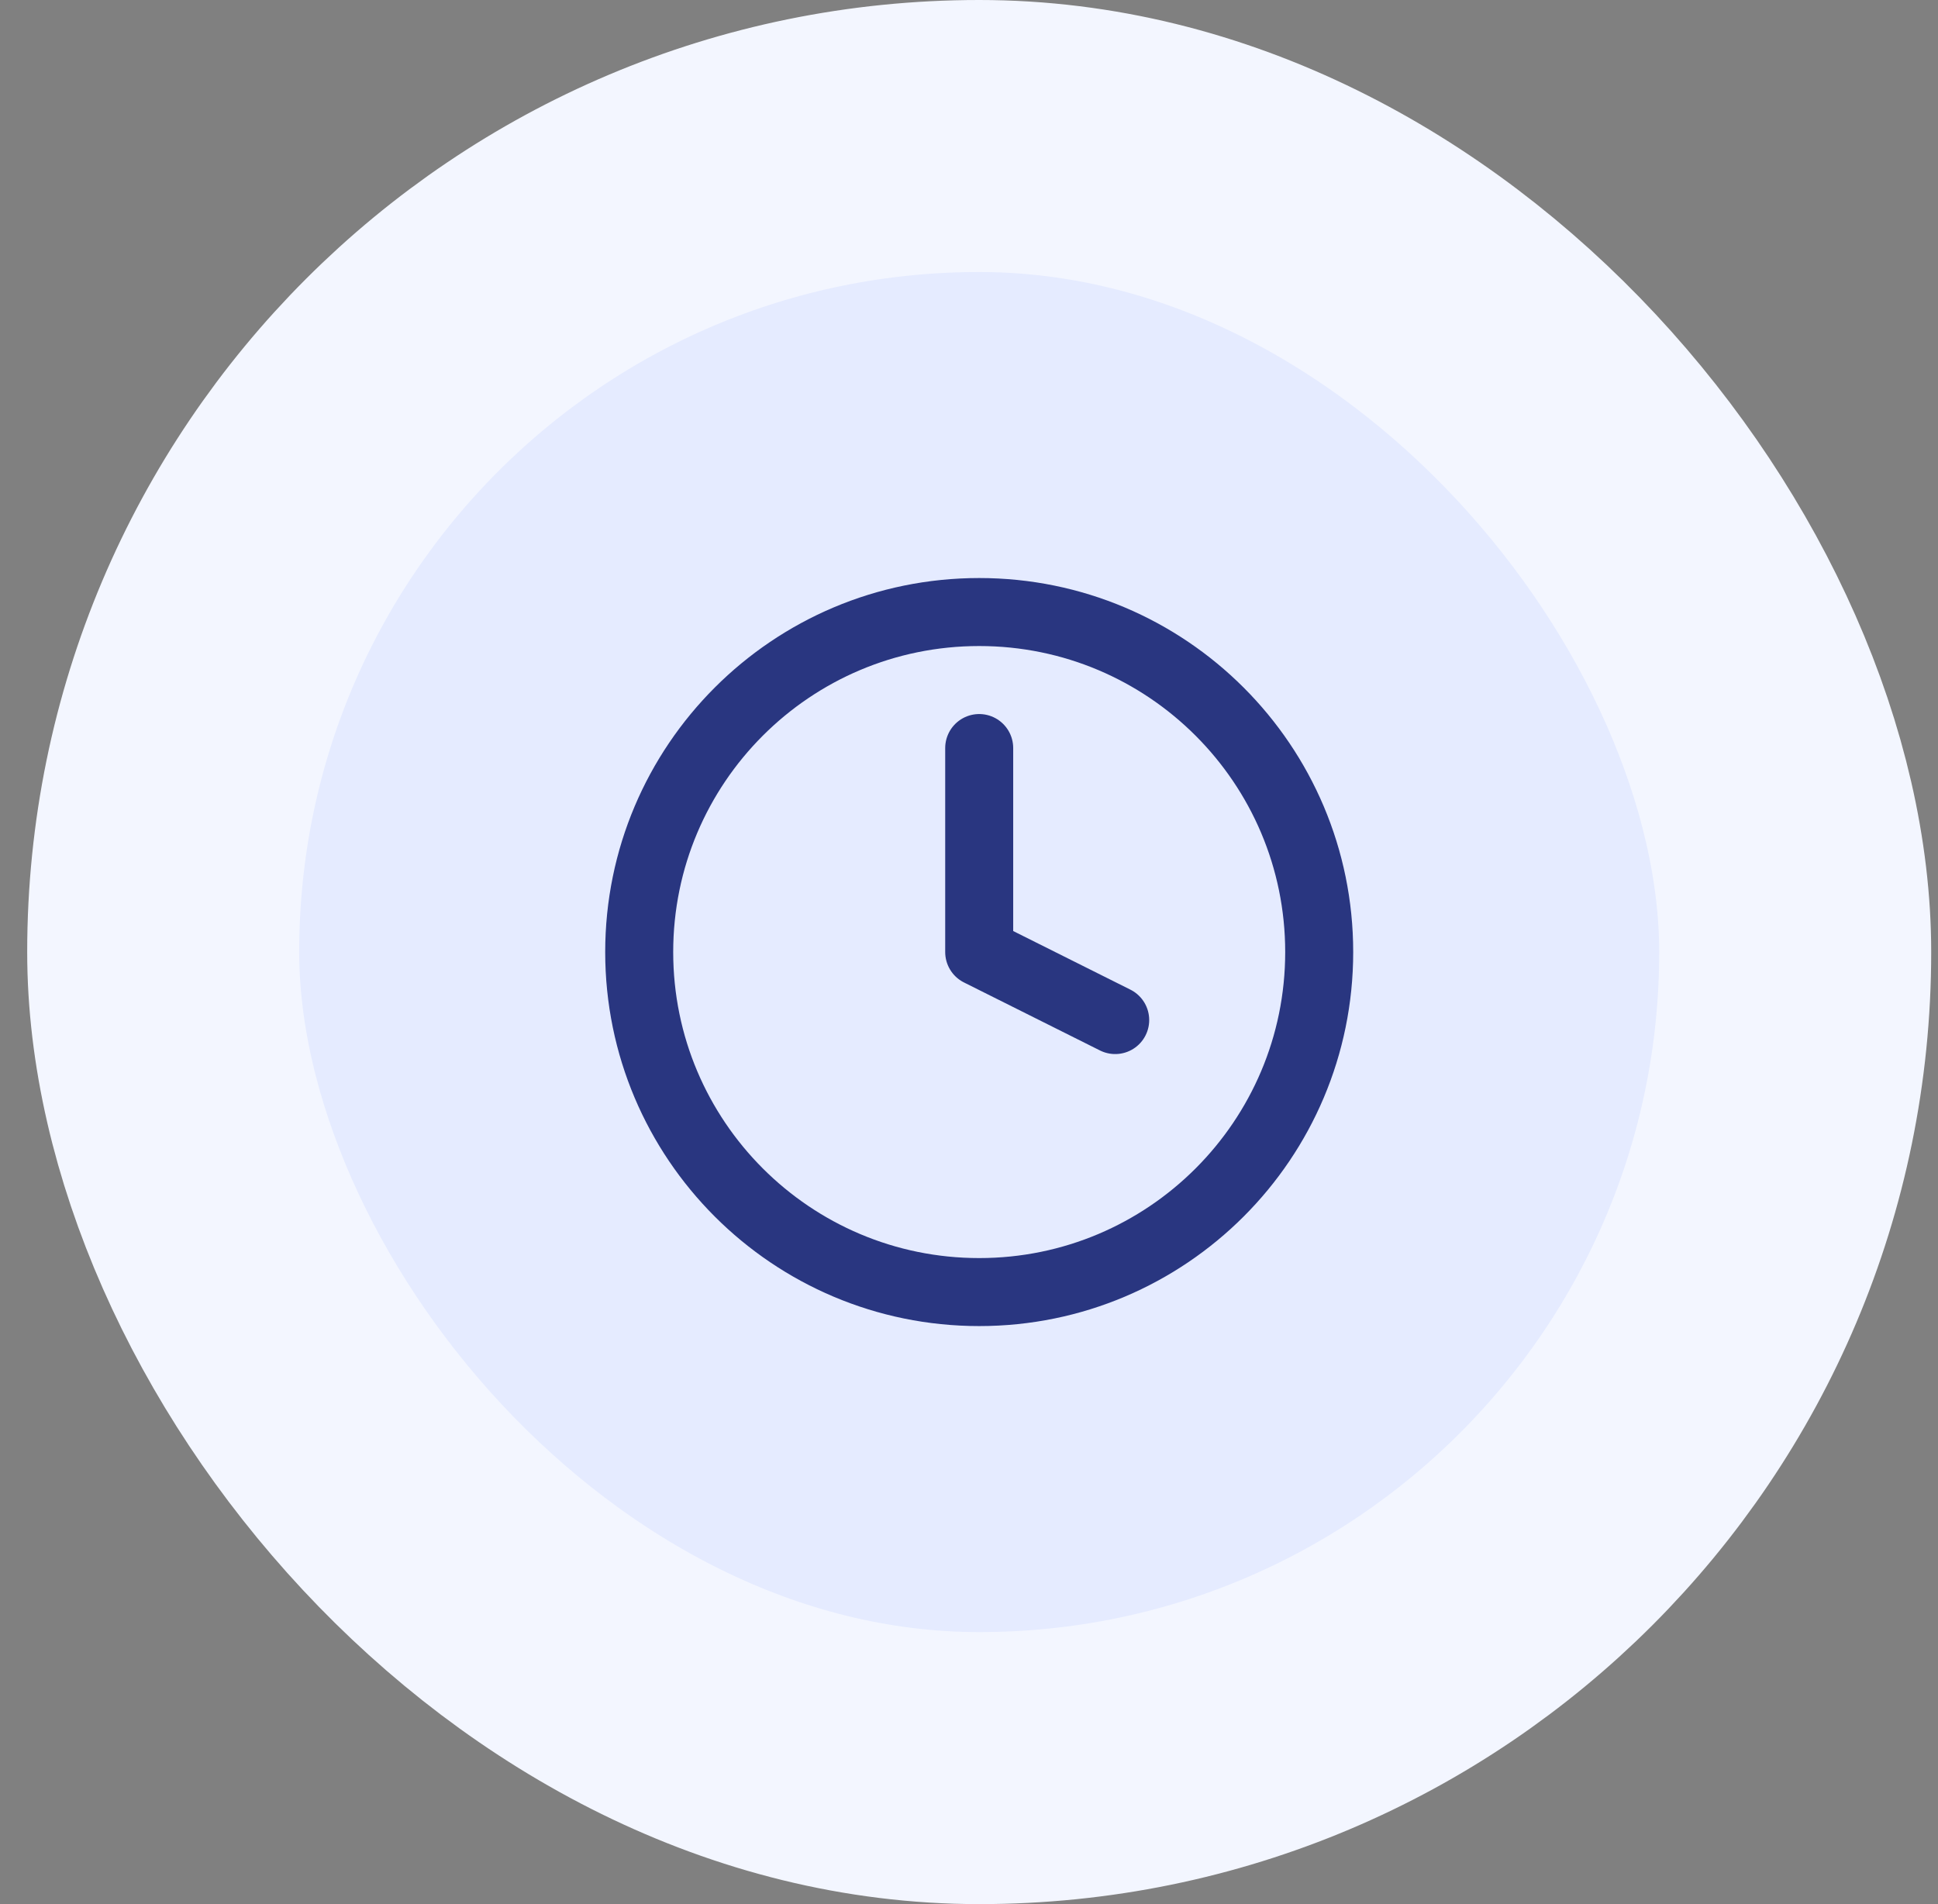 <svg width="57" height="56" viewBox="0 0 57 56" fill="none" xmlns="http://www.w3.org/2000/svg">
<rect x="0" y="0" width="57" height="56" fill="#808080" stroke="none"/>
<rect x="4.8" y="4" width="48" height="48" rx="24" fill="#E5EBFF"/>
<rect x="4.8" y="4" width="48" height="48" rx="24" stroke="#F3F6FF" stroke-width="8"/>
<path d="M28.8 22V28L32.8 30M38.8 28C38.8 33.523 34.323 38 28.8 38C23.277 38 18.8 33.523 18.8 28C18.8 22.477 23.277 18 28.8 18C34.323 18 38.8 22.477 38.8 28Z" stroke="#293680" stroke-width="2" stroke-linecap="round" stroke-linejoin="round"/>
</svg>
